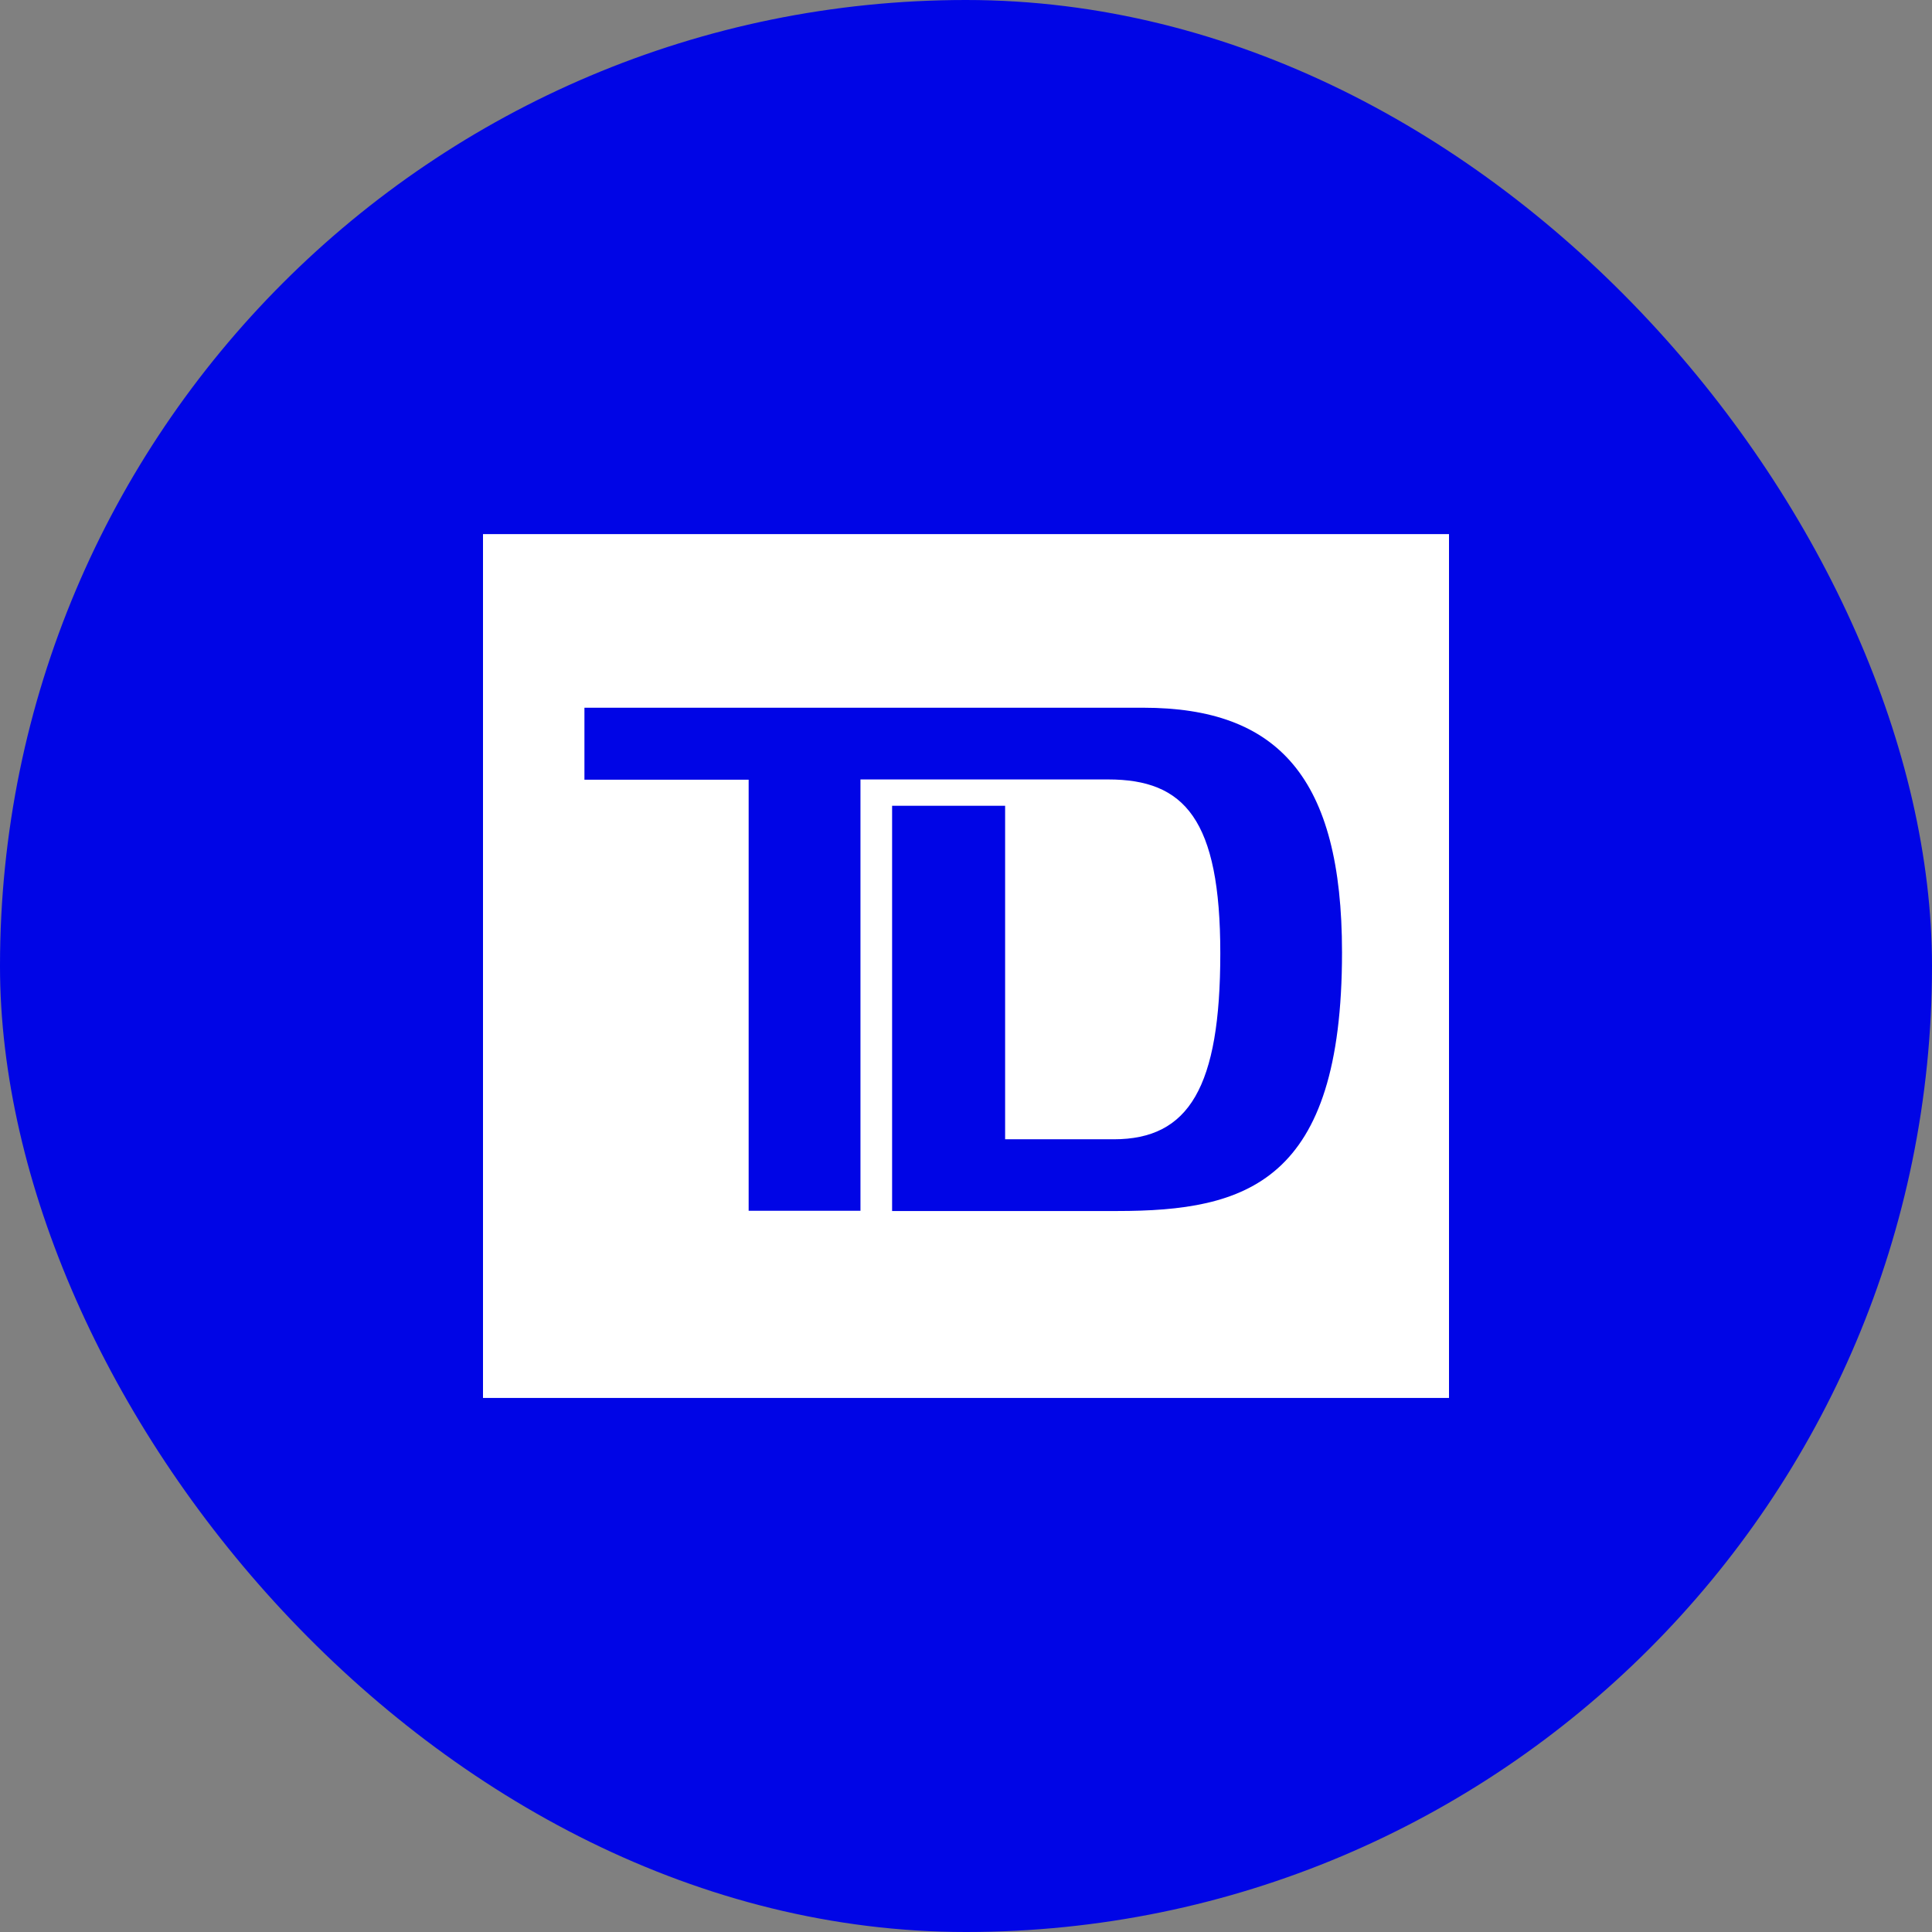 <svg xmlns="http://www.w3.org/2000/svg" width="120" height="120" viewBox="0 0 120 120"><rect x="0" y="0" width="120" height="120" fill="#808080" stroke="none"/><g transform="translate(-692.445 -1667.945)"><rect width="120" height="120" rx="60" transform="translate(692.445 1667.945)" fill="#0005e6"></rect><path d="M0,0V53.655H60V0ZM39.39,42.045H25.41V16.875h7.02V37.59h6.75c4.665,0,6.615-3.225,6.615-11.55s-2.22-10.8-6.96-10.8H23.445V42.03H16.5V15.255H6.3v-4.47H41.01c8.37,0,12.345,4.335,12.345,15.195,0,14.31-5.94,16.065-13.98,16.065Z" transform="translate(722.445 1701.118)" fill="#fff"></path></g></svg>